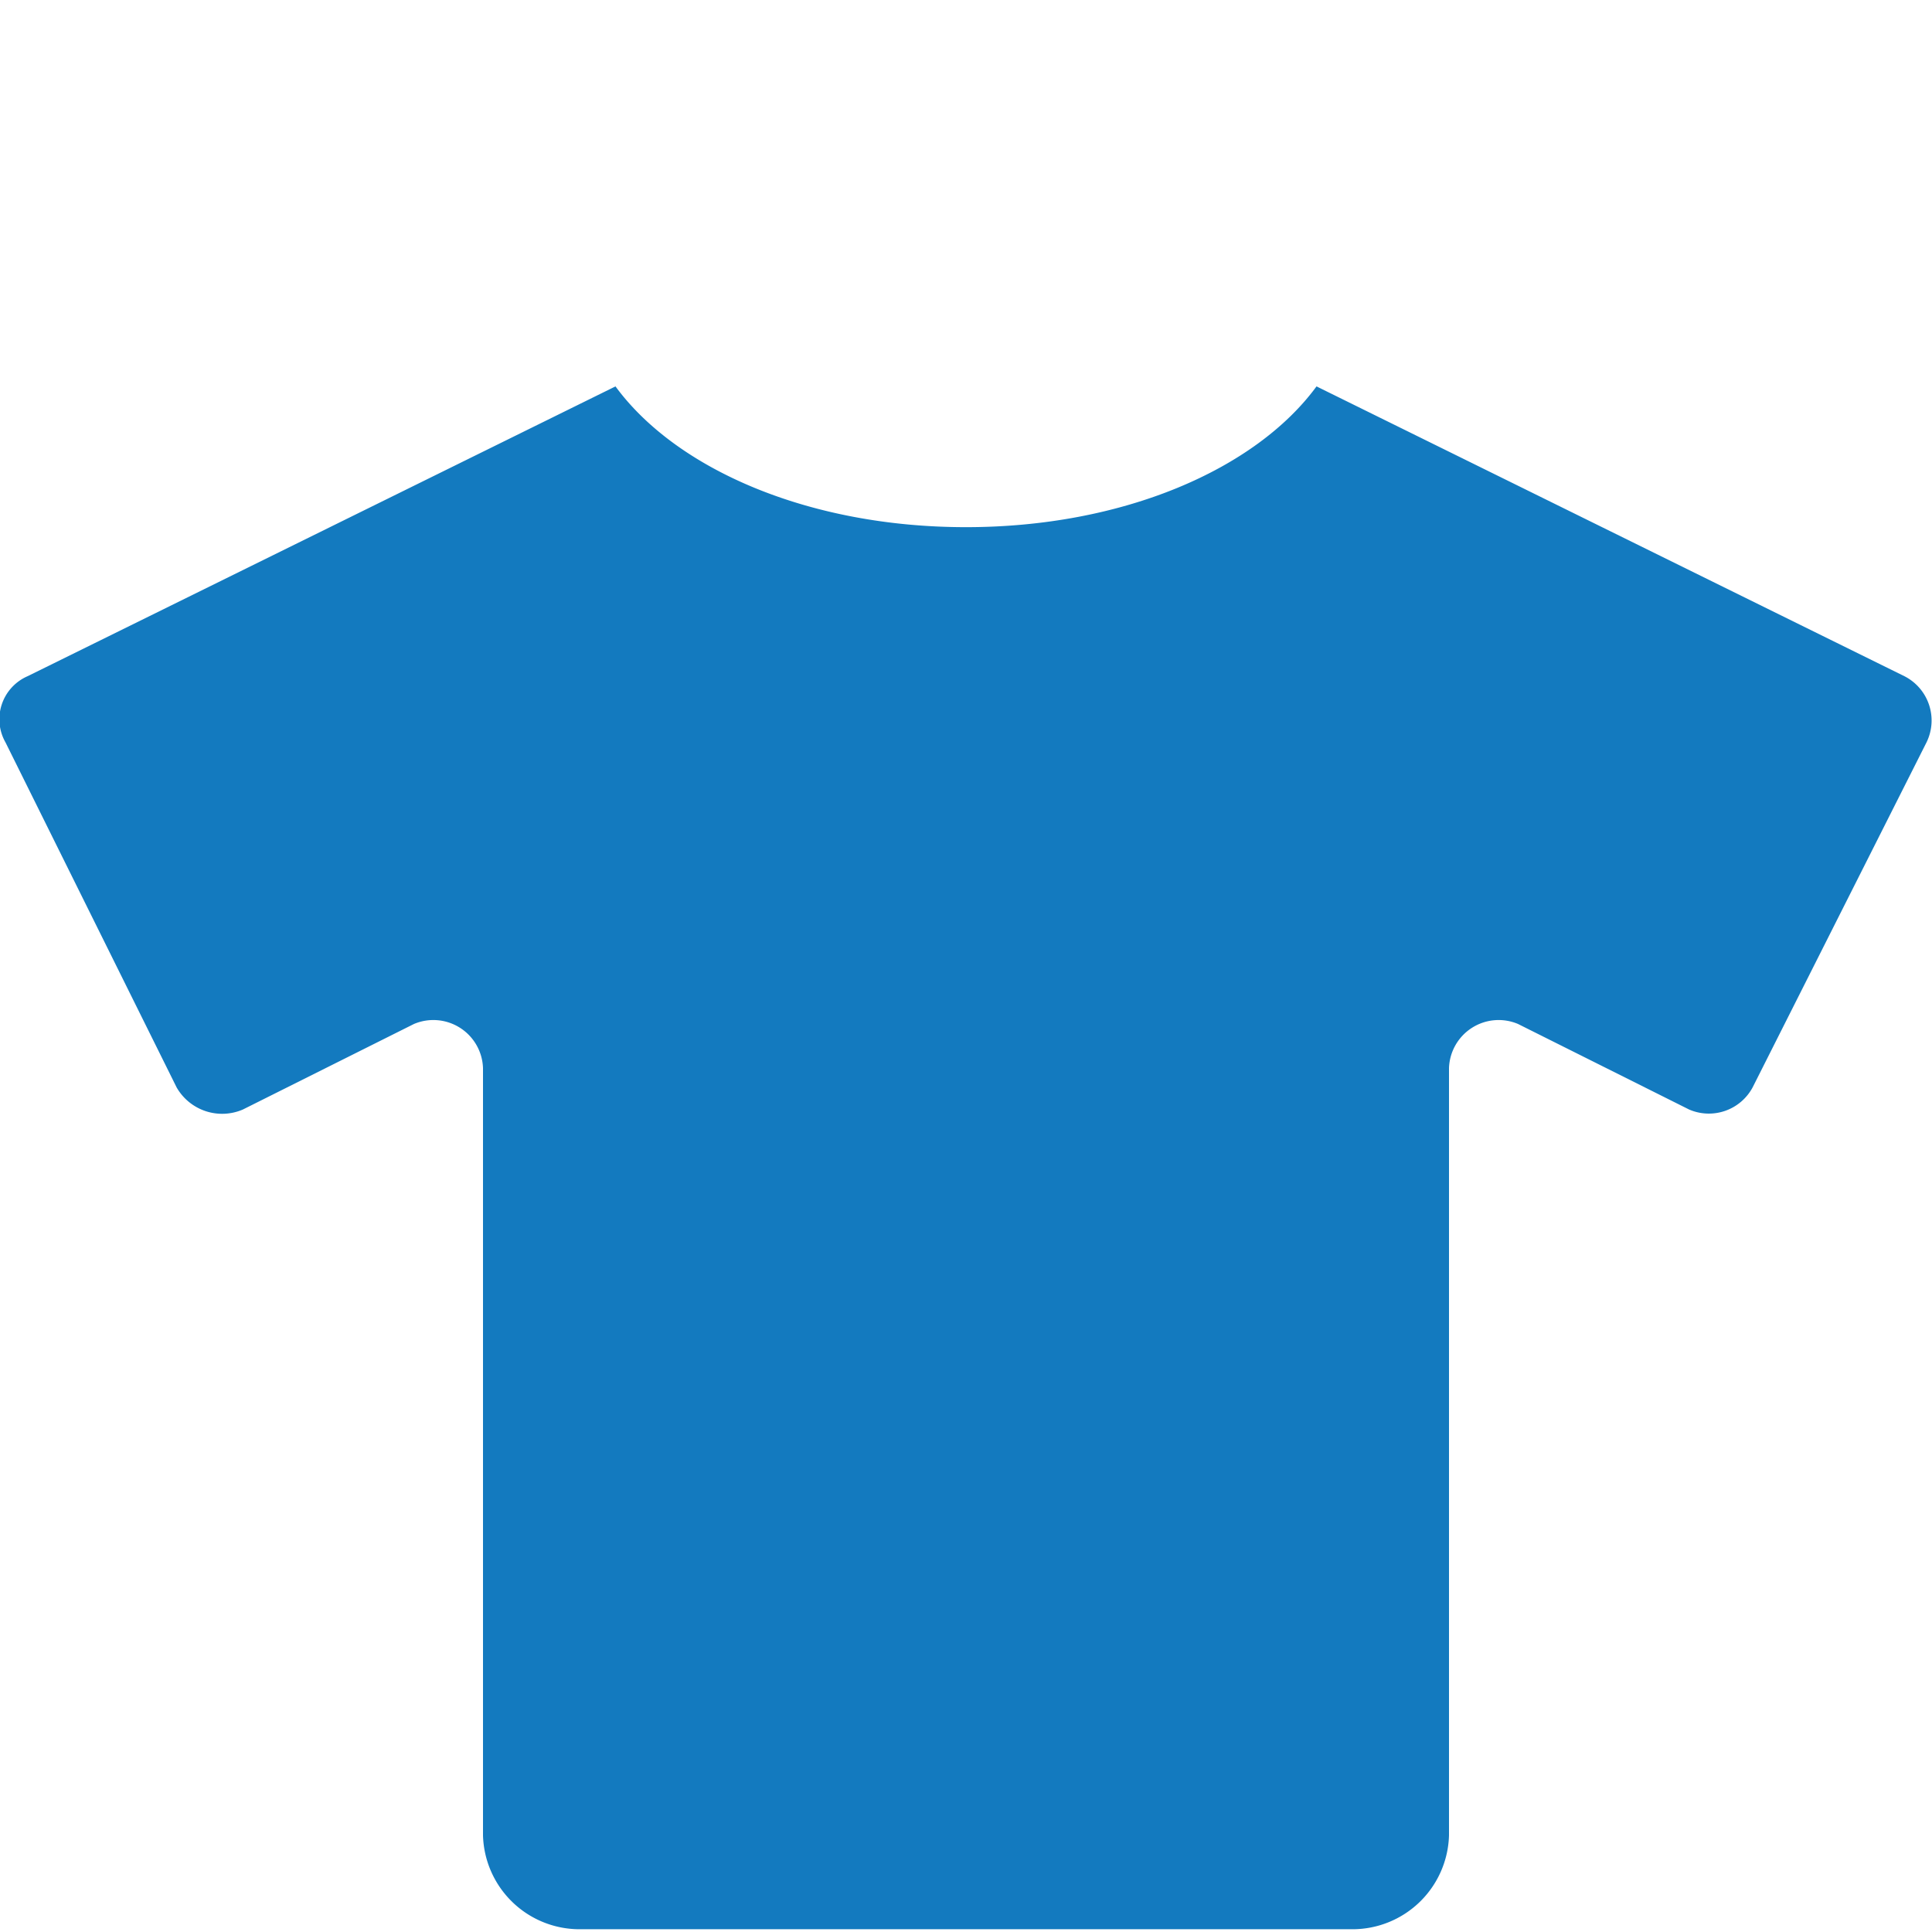 <svg xmlns="http://www.w3.org/2000/svg" width="70" height="70" viewBox="0 0 70 70"><path d="M69,24.5,47.7,14c-2.2,3-7,5.1-12.7,5.1S24.5,17,22.3,14L1,24.5a1.7,1.7,0,0,0-.8,2.4L6.4,39.4a1.9,1.9,0,0,0,2.4.8L15,37.1a1.8,1.8,0,0,1,2.5,1.6V66.5A3.5,3.5,0,0,0,21,69.9H49a3.5,3.5,0,0,0,3.5-3.4V38.7A1.8,1.8,0,0,1,55,37.1l6.2,3.1a1.8,1.8,0,0,0,2.3-.8l6.3-12.5A1.8,1.8,0,0,0,69,24.5Z" style="fill:#137abf"/></svg>